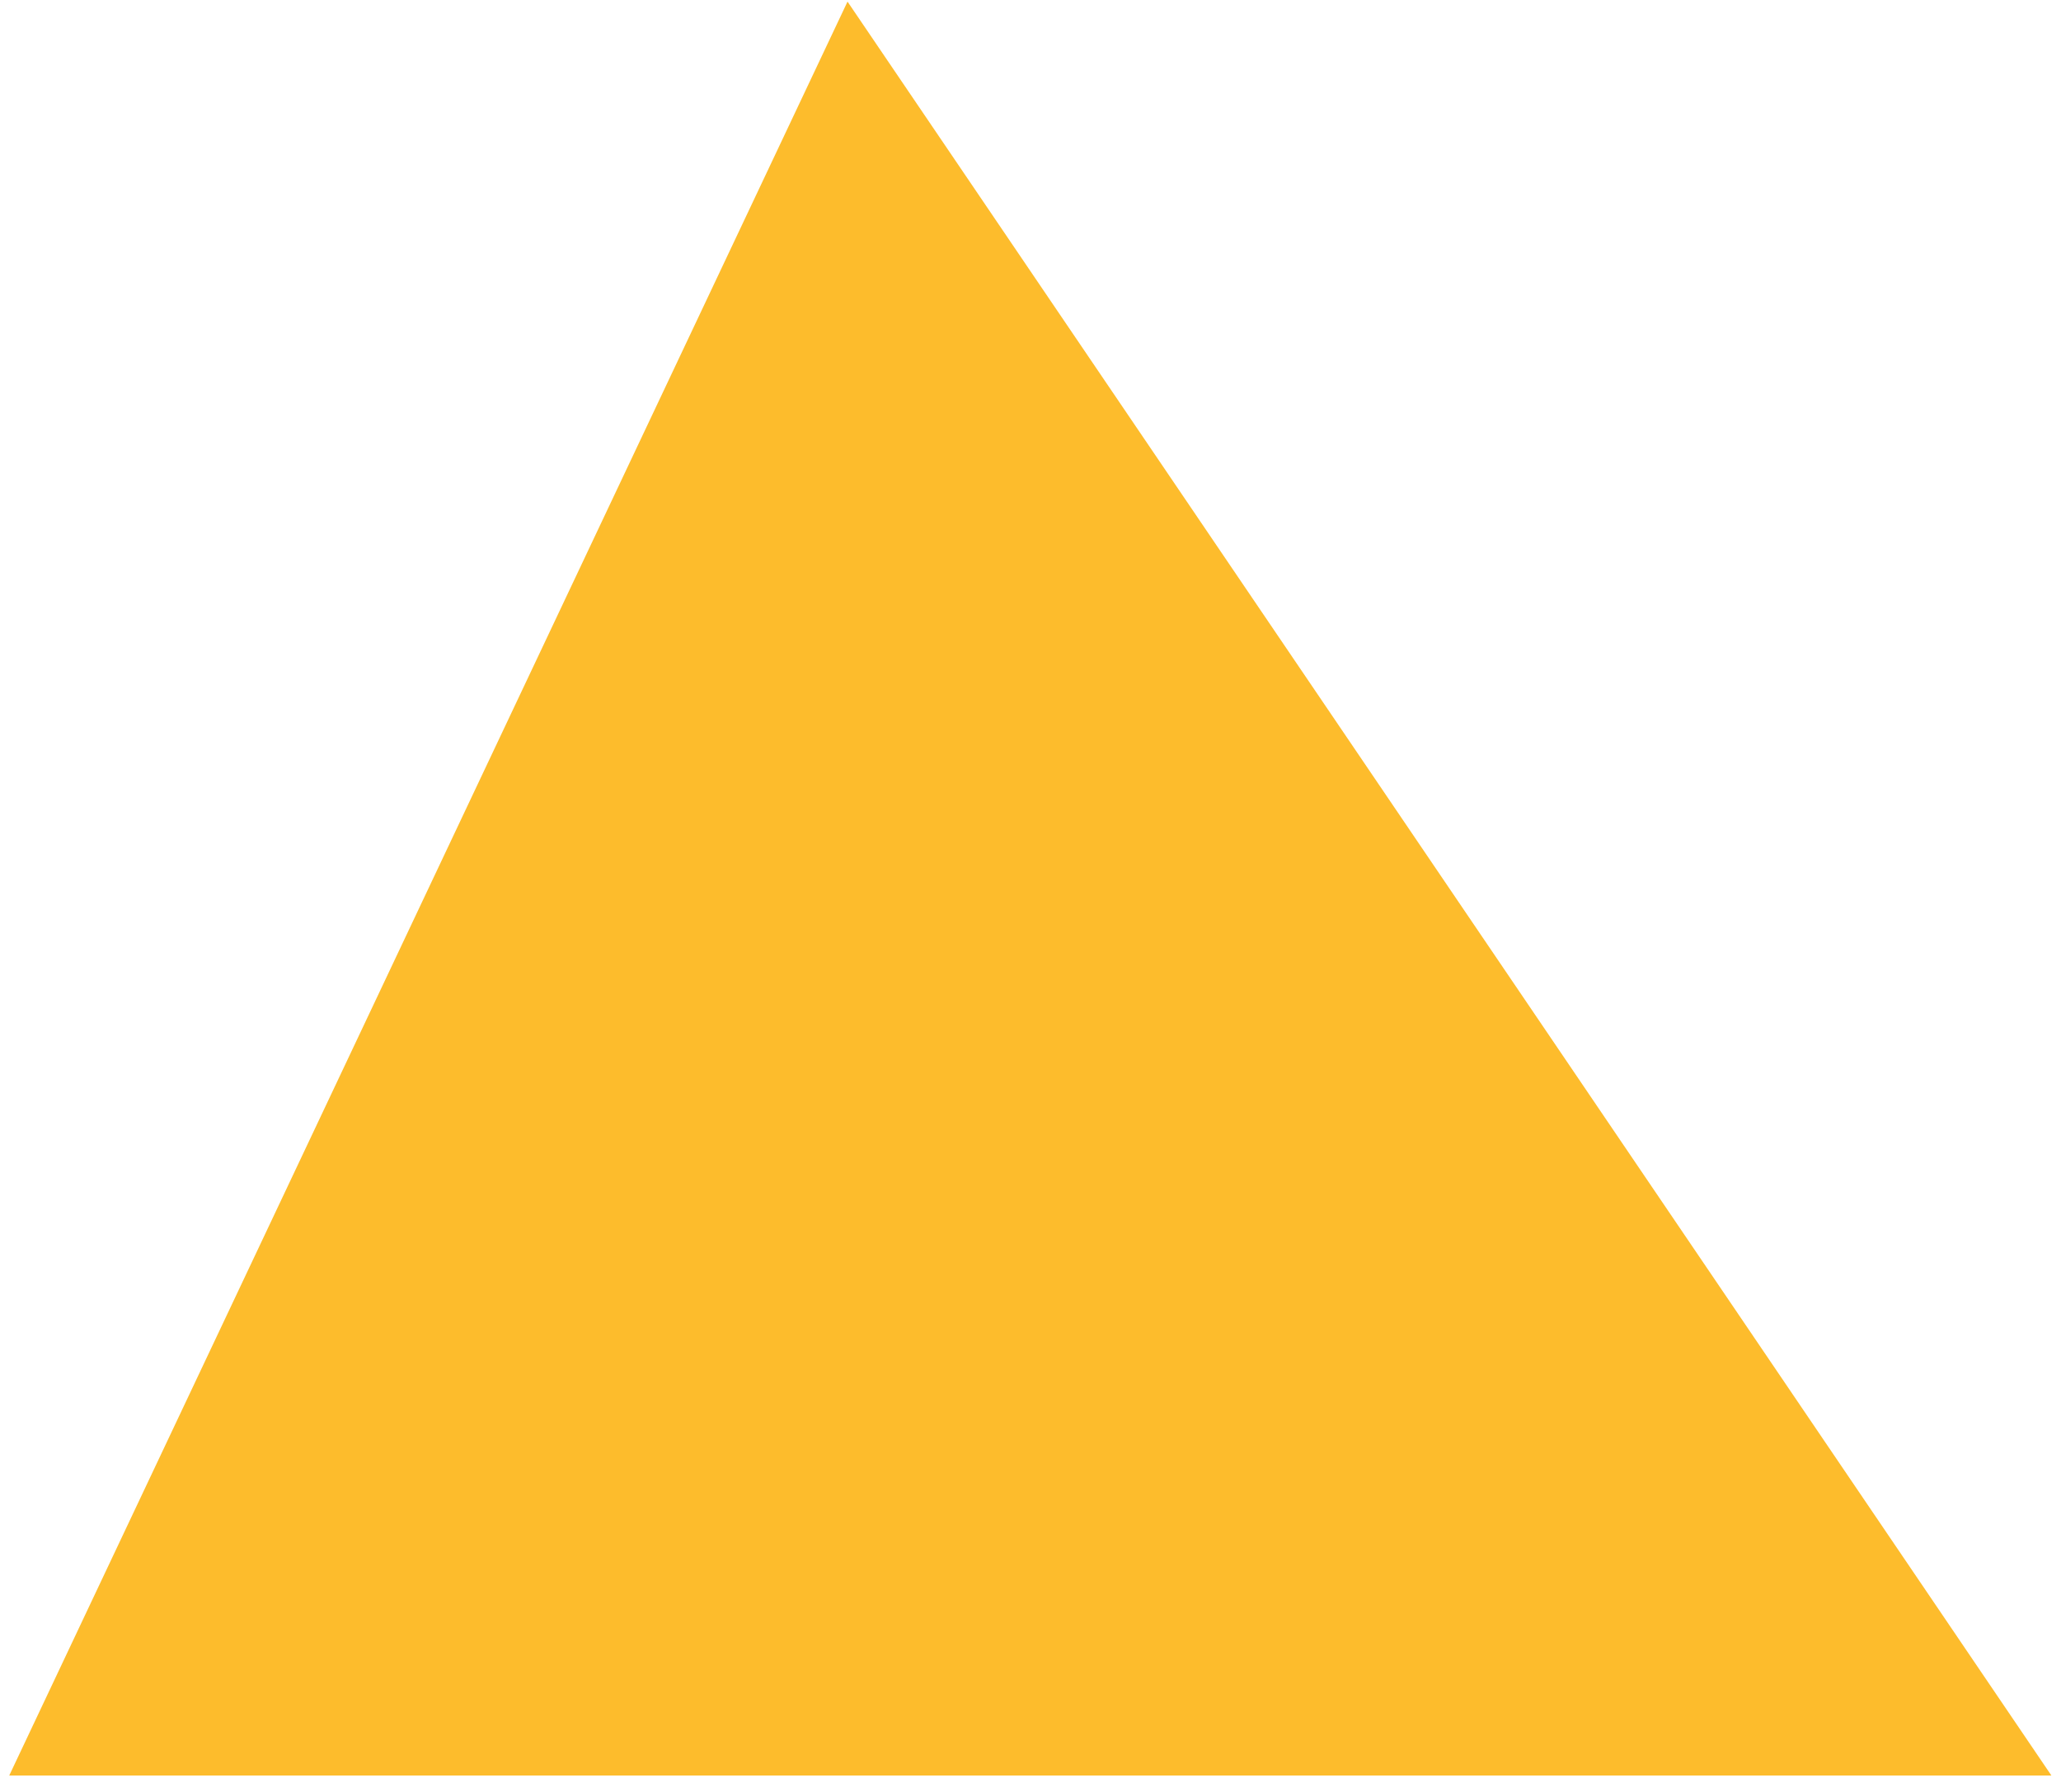 ﻿<?xml version="1.0" encoding="utf-8"?>
<svg version="1.1" xmlns:xlink="http://www.w3.org/1999/xlink" width="23px" height="20px" xmlns="http://www.w3.org/2000/svg">
  <g transform="matrix(1 0 0 1 -973 -977 )">
    <path d="M 9.458 0.018  L 0.103 19.817  L 22.893 19.817  L 9.458 0.018  Z " fill-rule="nonzero" fill="#fdbc2c" stroke="none" transform="matrix(1 0 0 1 973 977 )" />
  </g>
</svg>